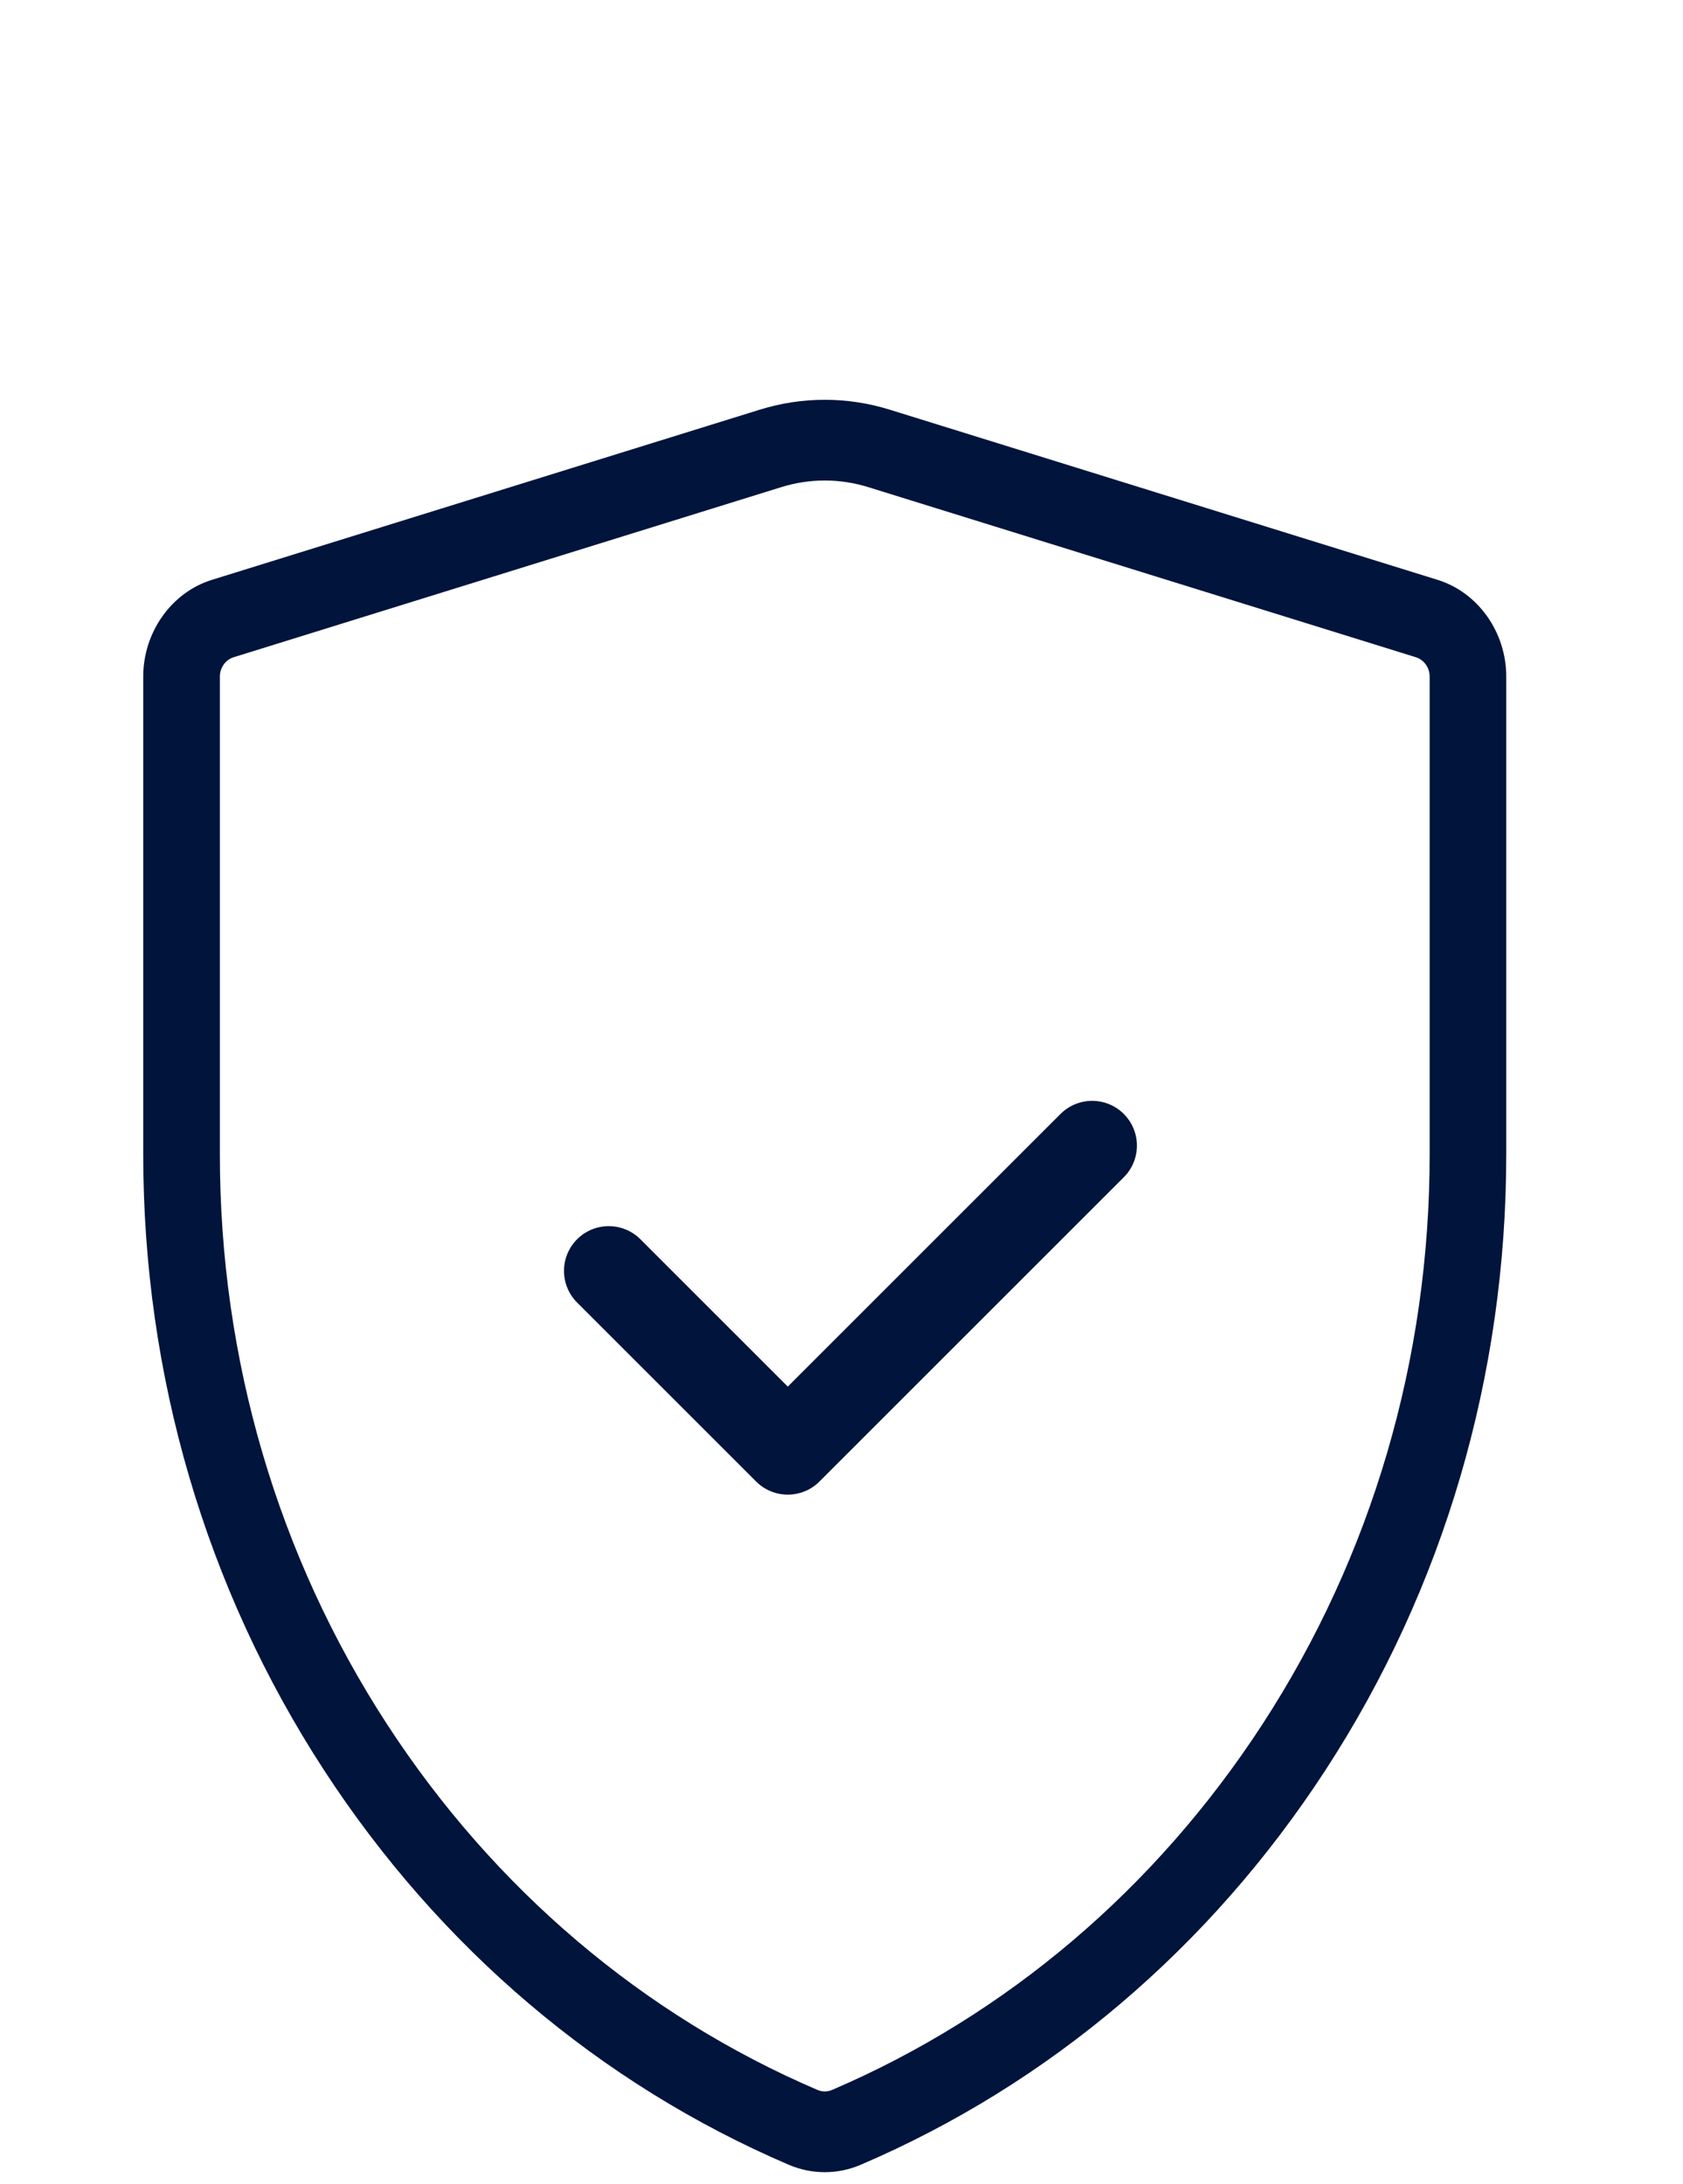 <svg width="47" height="61" viewBox="0 0 47 61" fill="none" xmlns="http://www.w3.org/2000/svg">
<path d="M17 35.5L22 40.5L30.5 32" stroke="#00143C" stroke-width="2.5" stroke-linecap="round" stroke-linejoin="round"/>
<path d="M40.146 16.197L24.848 11.444C23.66 11.075 22.404 11.075 21.216 11.444L5.918 16.197C4.789 16.547 4 17.659 4 18.899V32.245C4 38.421 5.745 44.368 9.047 49.443C12.271 54.398 16.758 58.21 22.021 60.466C22.347 60.606 22.69 60.676 23.032 60.676C23.375 60.676 23.717 60.606 24.043 60.466C29.307 58.21 33.793 54.398 37.017 49.443C40.319 44.368 42.064 38.421 42.064 32.245V18.899C42.065 17.659 41.276 16.547 40.146 16.197ZM39.925 32.245C39.925 37.964 38.309 43.47 35.252 48.169C32.266 52.758 28.111 56.289 23.237 58.378C23.105 58.435 22.96 58.435 22.828 58.378C17.953 56.289 13.799 52.758 10.812 48.169C7.756 43.47 6.14 37.964 6.14 32.245V18.899C6.14 18.651 6.298 18.429 6.524 18.359L21.822 13.606C22.218 13.483 22.625 13.422 23.032 13.422C23.44 13.422 23.847 13.483 24.243 13.606L39.541 18.359C39.767 18.429 39.925 18.651 39.925 18.899V32.245Z" fill="#00143C"/>
</svg>
